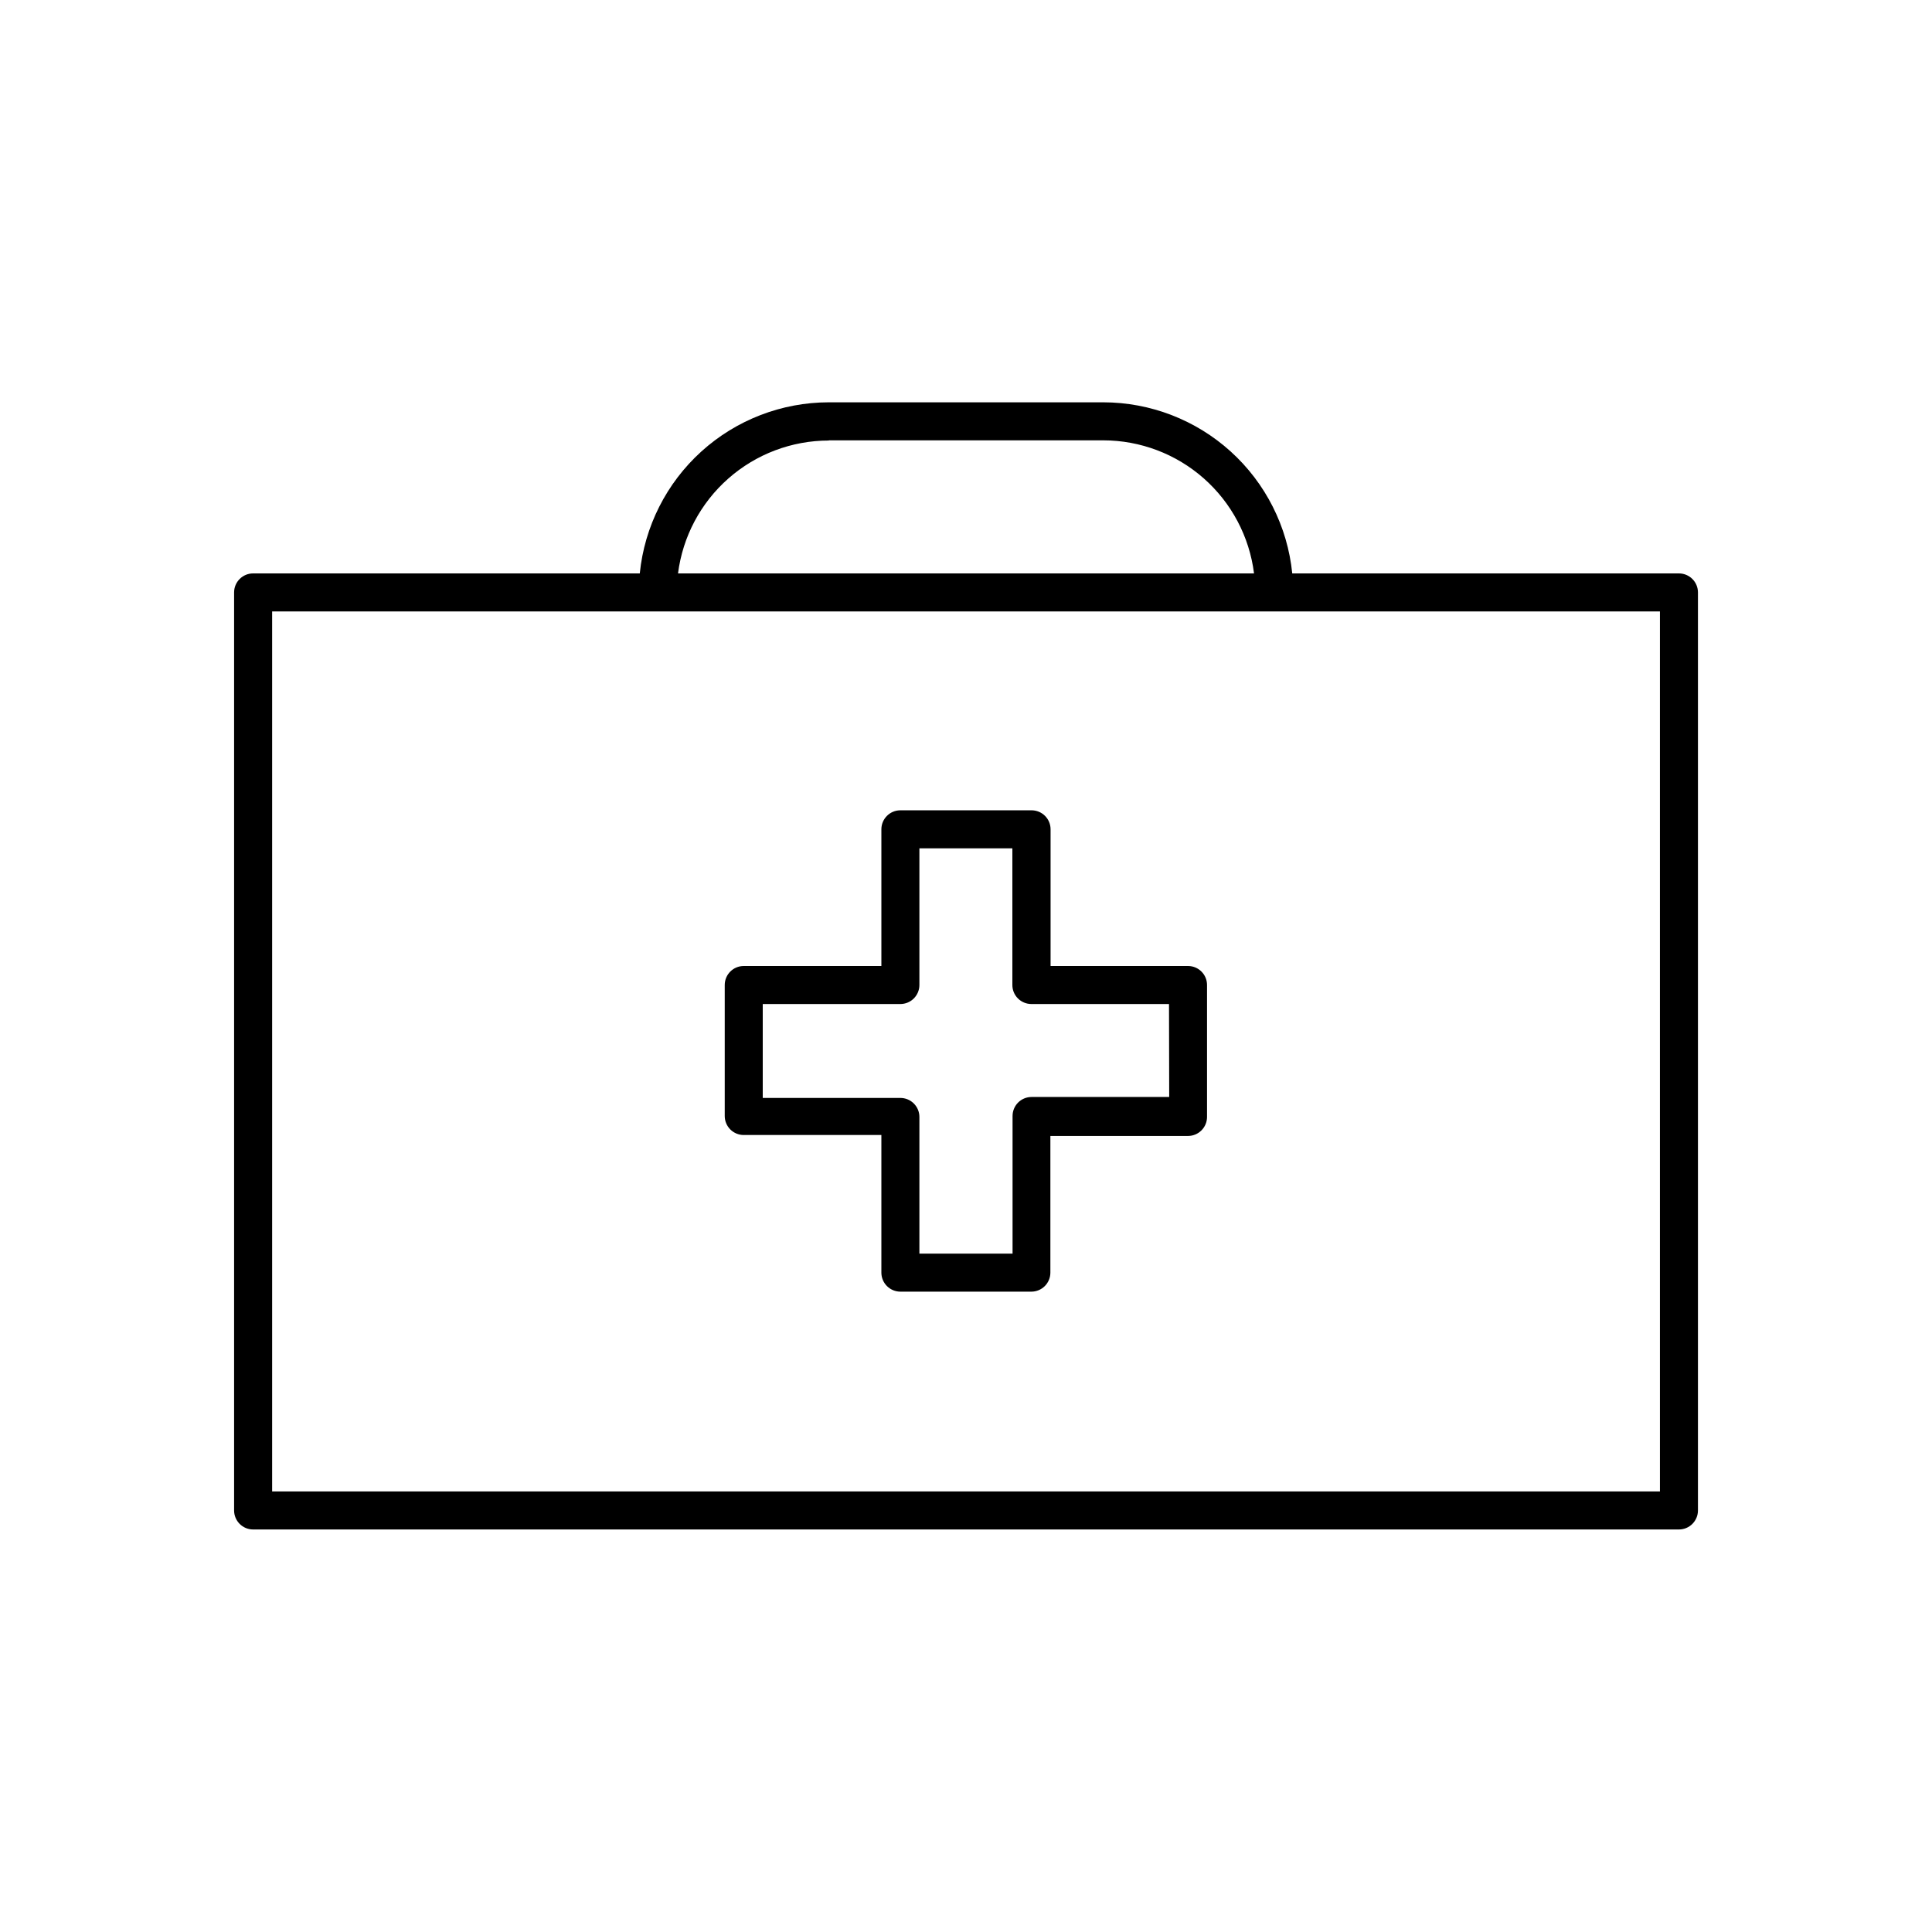 <?xml version="1.0" encoding="UTF-8"?>
<!-- The Best Svg Icon site in the world: iconSvg.co, Visit us! https://iconsvg.co -->
<svg fill="#000000" width="800px" height="800px" version="1.1" viewBox="144 144 512 512" xmlns="http://www.w3.org/2000/svg">
 <g>
  <path d="m588.93 295.96h-102.47c-1.25-12.418-7.062-23.93-16.312-32.309-9.254-8.375-21.285-13.02-33.766-13.035h-72.75c-12.484 0.016-24.516 4.66-33.766 13.035-9.254 8.379-15.066 19.891-16.316 32.309h-102.47c-2.781 0-5.039 2.258-5.039 5.039v243.29c0 1.336 0.531 2.617 1.477 3.562 0.945 0.945 2.227 1.477 3.562 1.477h377.86c1.336 0 2.617-0.531 3.562-1.477 0.945-0.945 1.477-2.227 1.477-3.562v-243.29c0-1.336-0.531-2.617-1.477-3.562-0.945-0.945-2.227-1.477-3.562-1.477zm-225.3-35.266h72.754c9.809 0.008 19.281 3.594 26.637 10.09 7.352 6.492 12.086 15.441 13.312 25.176h-152.65c1.238-9.723 5.977-18.664 13.332-25.145 7.352-6.484 16.816-10.062 26.621-10.07zm220.27 278.55h-367.78v-233.21h367.78z"/>
  <path d="m458.89 400h-36.477v-36.227c0-1.336-0.531-2.617-1.477-3.562-0.945-0.945-2.227-1.473-3.562-1.473h-34.762c-2.781 0-5.039 2.254-5.039 5.035v36.227h-36.477c-2.781 0-5.035 2.254-5.035 5.035v34.715c0 1.336 0.531 2.617 1.473 3.562 0.945 0.945 2.227 1.477 3.562 1.477h36.477v36.477-0.004c0 1.336 0.531 2.617 1.477 3.562 0.945 0.945 2.227 1.477 3.562 1.477h34.711c1.336 0 2.617-0.531 3.562-1.477 0.945-0.945 1.477-2.227 1.477-3.562v-36.223h36.477c1.336 0 2.617-0.531 3.562-1.477s1.477-2.227 1.477-3.562v-34.965c0-2.762-2.227-5.008-4.988-5.035zm-5.039 34.711h-36.477c-2.781 0-5.035 2.254-5.035 5.039v36.477h-24.688v-36.227c0-1.336-0.531-2.617-1.477-3.562-0.945-0.945-2.227-1.473-3.562-1.473h-36.477v-24.891h36.477c1.336 0 2.617-0.531 3.562-1.477 0.945-0.945 1.477-2.227 1.477-3.562v-36.223h24.637v36.223c0 1.336 0.527 2.617 1.473 3.562 0.945 0.945 2.227 1.477 3.562 1.477h36.477z"/>
 </g>
</svg>